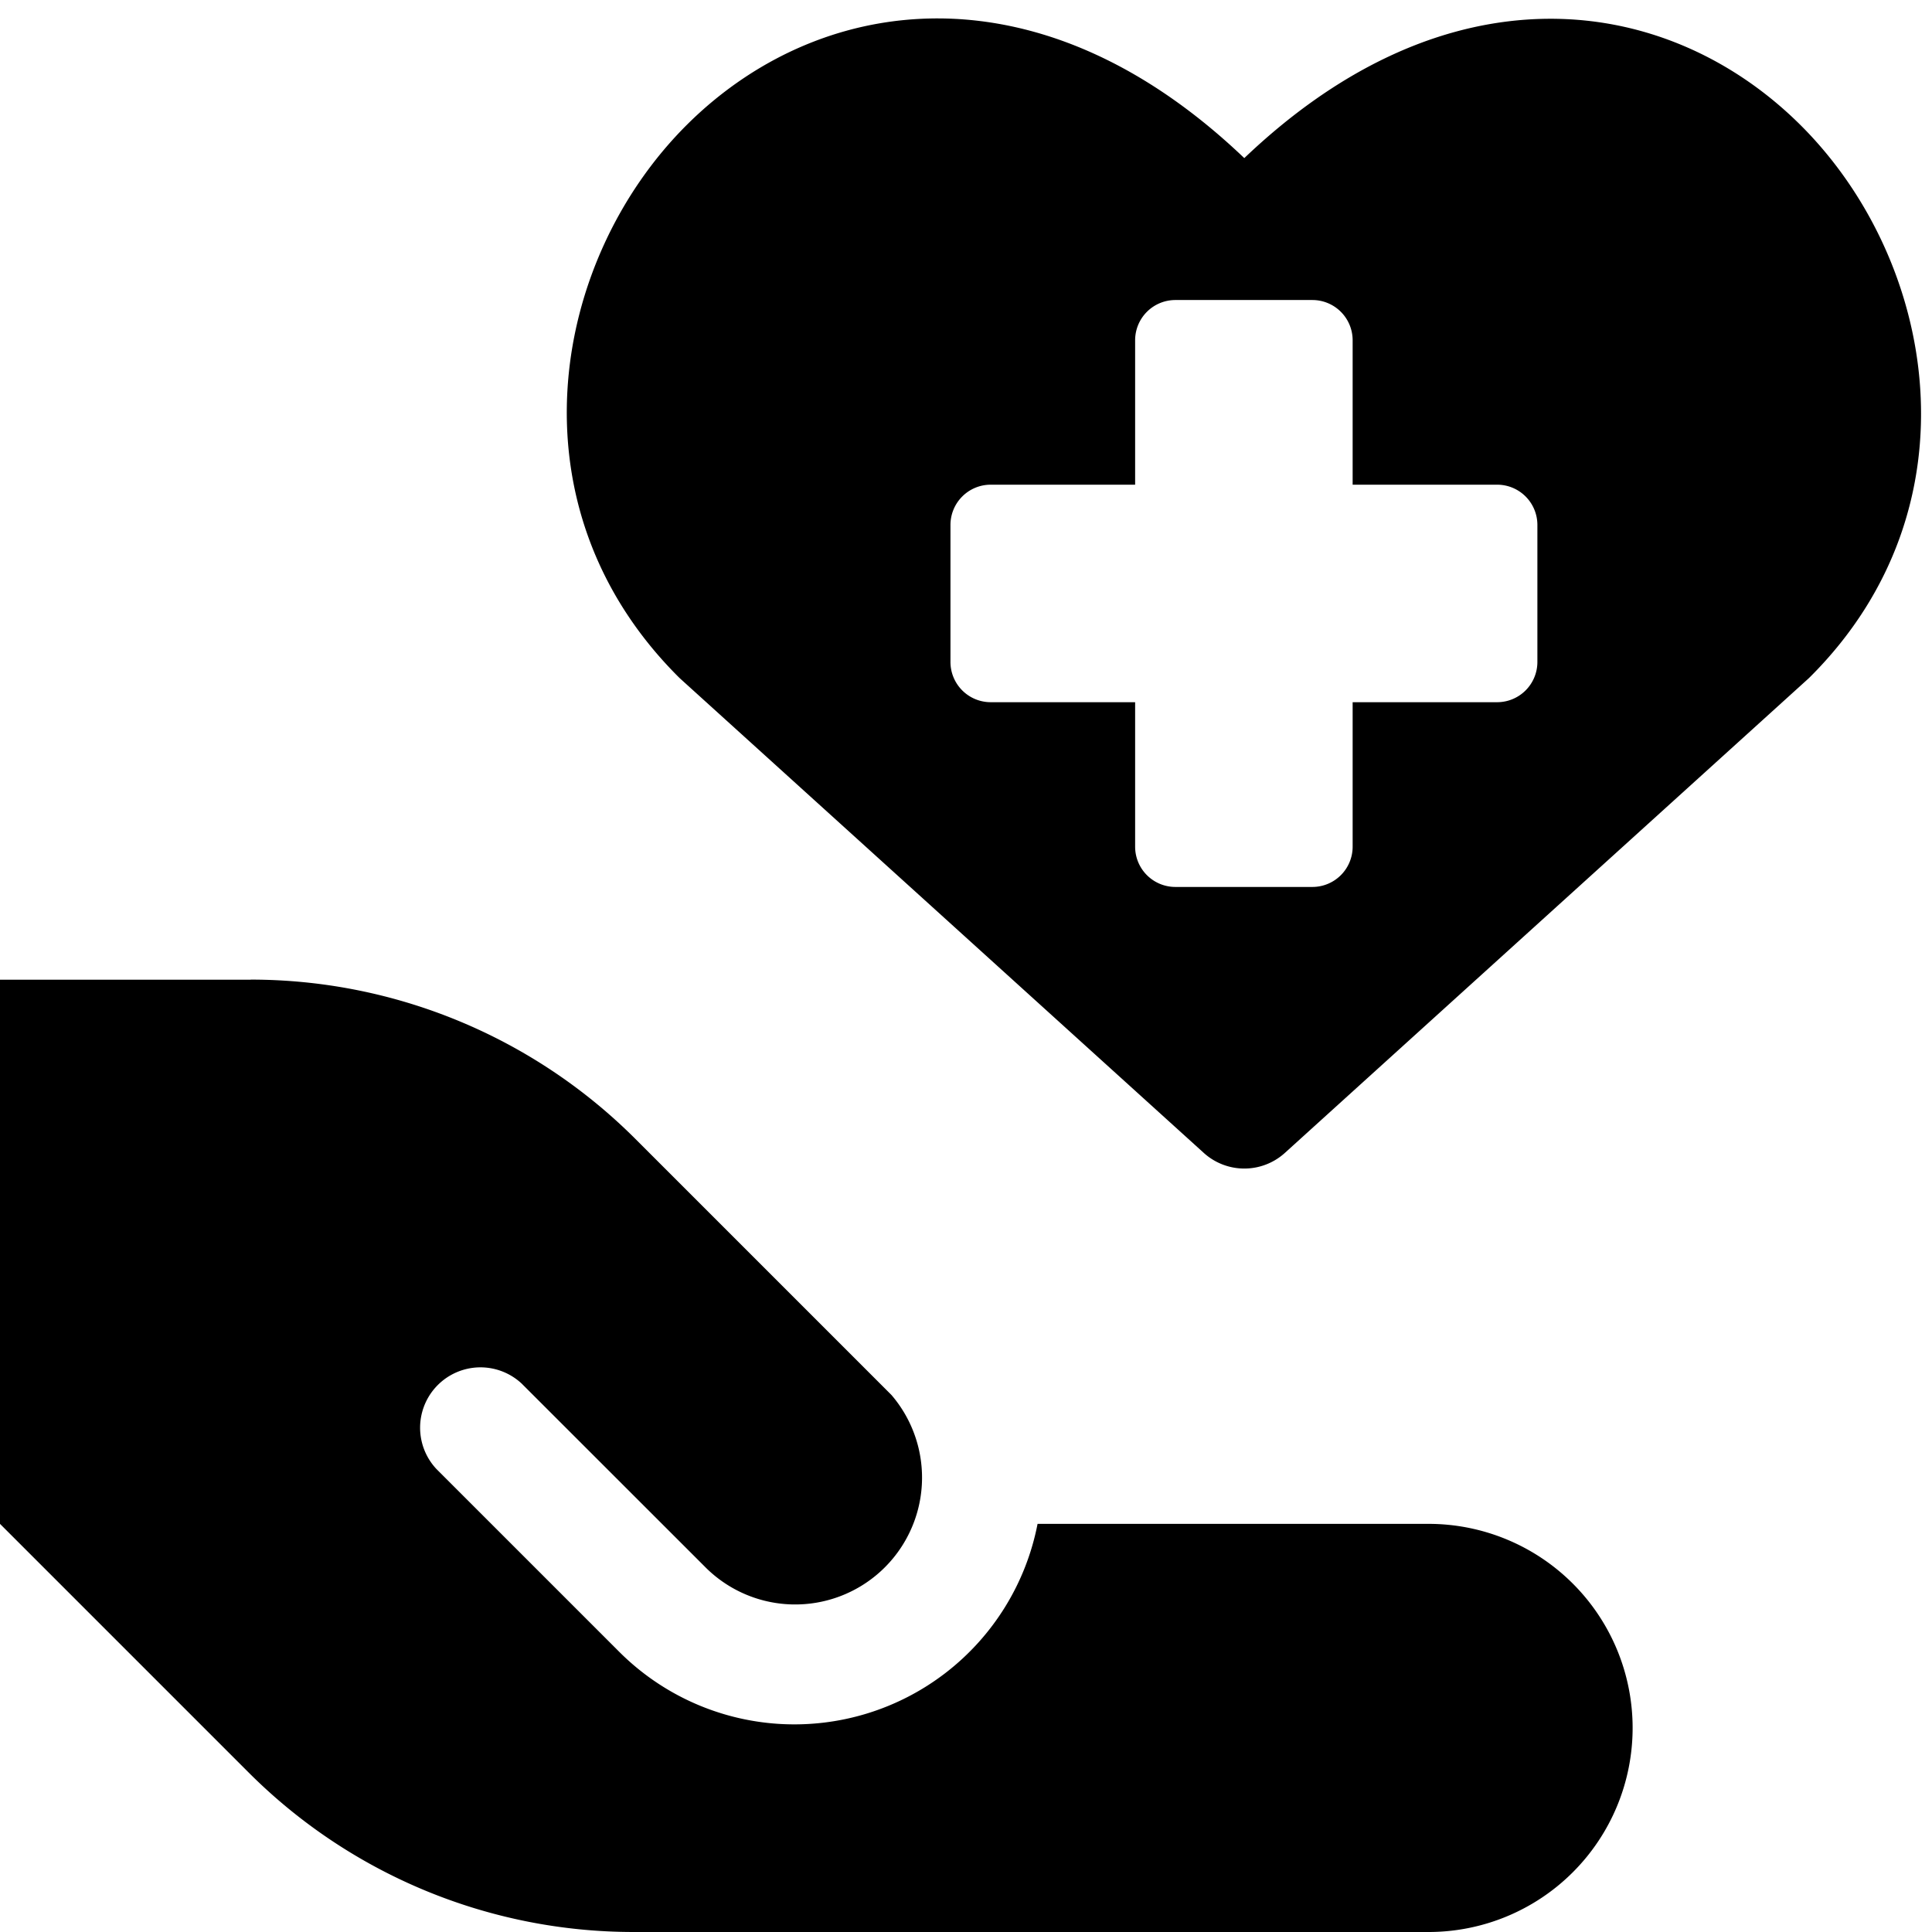 <svg xmlns="http://www.w3.org/2000/svg" fill="none" viewBox="0 0 24 24"><path fill="#000000" fill-rule="evenodd" d="M11.956 0.24c1.164 0.085 2.361 0.636 3.501 1.724C16.597 0.877 17.793 0.327 18.956 0.244c1.355 -0.096 2.551 0.453 3.413 1.312 1.688 1.682 2.23 4.741 0.12 6.85a0.769 0.769 0 0 1 -0.027 0.026l-6.501 5.89a0.75 0.75 0 0 1 -1.007 0l-6.502 -5.89a0.752 0.752 0 0 1 -0.027 -0.026c-2.12 -2.12 -1.581 -5.178 0.112 -6.86C9.401 0.688 10.6 0.143 11.957 0.24Zm4.347 3.487h-1.702a0.5 0.5 0 0 0 -0.5 0.5v1.794h-1.794a0.5 0.5 0 0 0 -0.5 0.5v1.702a0.5 0.5 0 0 0 0.5 0.5h1.794v1.795a0.5 0.5 0 0 0 0.5 0.5h1.702a0.5 0.5 0 0 0 0.5 -0.5V8.723h1.795a0.5 0.5 0 0 0 0.5 -0.5V6.521a0.5 0.5 0 0 0 -0.5 -0.5h-1.795V4.227a0.5 0.5 0 0 0 -0.5 -0.5ZM3.115 12.17H0v6.76l3.09 3.09A6.76 6.76 0 0 0 7.87 24h9.876a2.535 2.535 0 1 0 0 -5.07h-4.857a3.077 3.077 0 0 1 -5.196 1.59L5.42 18.247a0.75 0.75 0 0 1 1.06 -1.06l2.272 2.271a1.576 1.576 0 0 0 2.322 -2.129l-3.18 -3.18a6.76 6.76 0 0 0 -4.78 -1.98Z" clip-rule="evenodd" stroke-width="1"></path></svg>